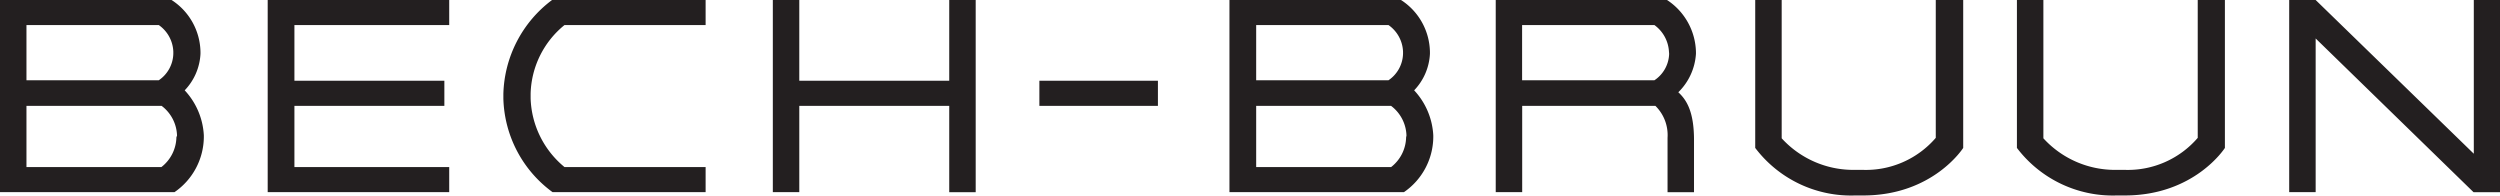 <svg xmlns="http://www.w3.org/2000/svg" viewBox="0 0 283.44 22.17"><defs><style>.cls-1{fill:#231f20;}</style></defs><title>Asset 3</title><g id="Layer_2" data-name="Layer 2"><g id="Layer_1-2" data-name="Layer 1"><g id="Lag_1" data-name="Lag 1"><path class="cls-1" d="M117.84,12h13.44V9.15H117.84ZM219.47,0V15.63a10.46,10.46,0,0,1-8.25,3.63h-1A11,11,0,0,1,202,15.68V0h-3V16.77a13.63,13.63,0,0,0,11.34,5.39h.91c7.92,0,11.33-5.39,11.33-5.39V0Zm61,0V17.43L262.54,0h-3V21.78h3V4.36l17.9,17.43h3V0ZM107.62,9.15h-17V0h-3V21.78h3V12h17v9.79h3V0h-3ZM30.35,21.78H50.93V18.94H33.38V12h17V9.15h-17V2.84H50.93V0H30.35ZM57.07,10.63v.57a13.58,13.58,0,0,0,5.57,10.58H80V18.94H64a10.5,10.5,0,0,1-3.84-7.77V10.6A10.35,10.35,0,0,1,64,2.84H80V0H62.59A13.74,13.74,0,0,0,57.07,10.63ZM189,0H169.58V21.78h3V12h15.1a4.65,4.65,0,0,1,1.38,3.63v6.16h3V15.86c0-3.26-.88-4.57-1.78-5.4a6.69,6.69,0,0,0,2-4.35V5.89A7.24,7.24,0,0,0,189,0Zm.24,6.1a3.72,3.72,0,0,1-1.67,3h-15V2.84h15a4,4,0,0,1,1.65,3ZM22.73,6.1V5.89A7.14,7.14,0,0,0,19.45,0H0V21.78H19.79a7.65,7.65,0,0,0,3.32-6.21v-.22a8.1,8.1,0,0,0-2.17-5.11A6.43,6.43,0,0,0,22.73,6.1ZM3,2.84H18a3.85,3.85,0,0,1,1.65,3V6.1A3.74,3.74,0,0,1,18,9.1H3ZM20,15.57a4.38,4.38,0,0,1-1.7,3.37H3V12H18.32a4.37,4.37,0,0,1,1.75,3.37Z"/><path class="cls-1" d="M162.12,6.1V5.89A7.14,7.14,0,0,0,158.84,0H139.39V21.78h19.79a7.65,7.65,0,0,0,3.32-6.21v-.22a8.1,8.1,0,0,0-2.17-5.11A6.43,6.43,0,0,0,162.12,6.1Zm-19.7-3.26h15a3.85,3.85,0,0,1,1.65,3V6.1a3.74,3.74,0,0,1-1.65,3h-15Zm17,12.73a4.38,4.38,0,0,1-1.7,3.37h-15.3V12h15.29a4.37,4.37,0,0,1,1.75,3.37Z"/><path class="cls-1" d="M249.17,0V15.63a10.46,10.46,0,0,1-8.25,3.63h-1a11,11,0,0,1-8.25-3.58V0h-3V16.77A13.64,13.64,0,0,0,240,22.16h.91c7.92,0,11.34-5.39,11.34-5.39V0Z"/></g></g></g></svg>
